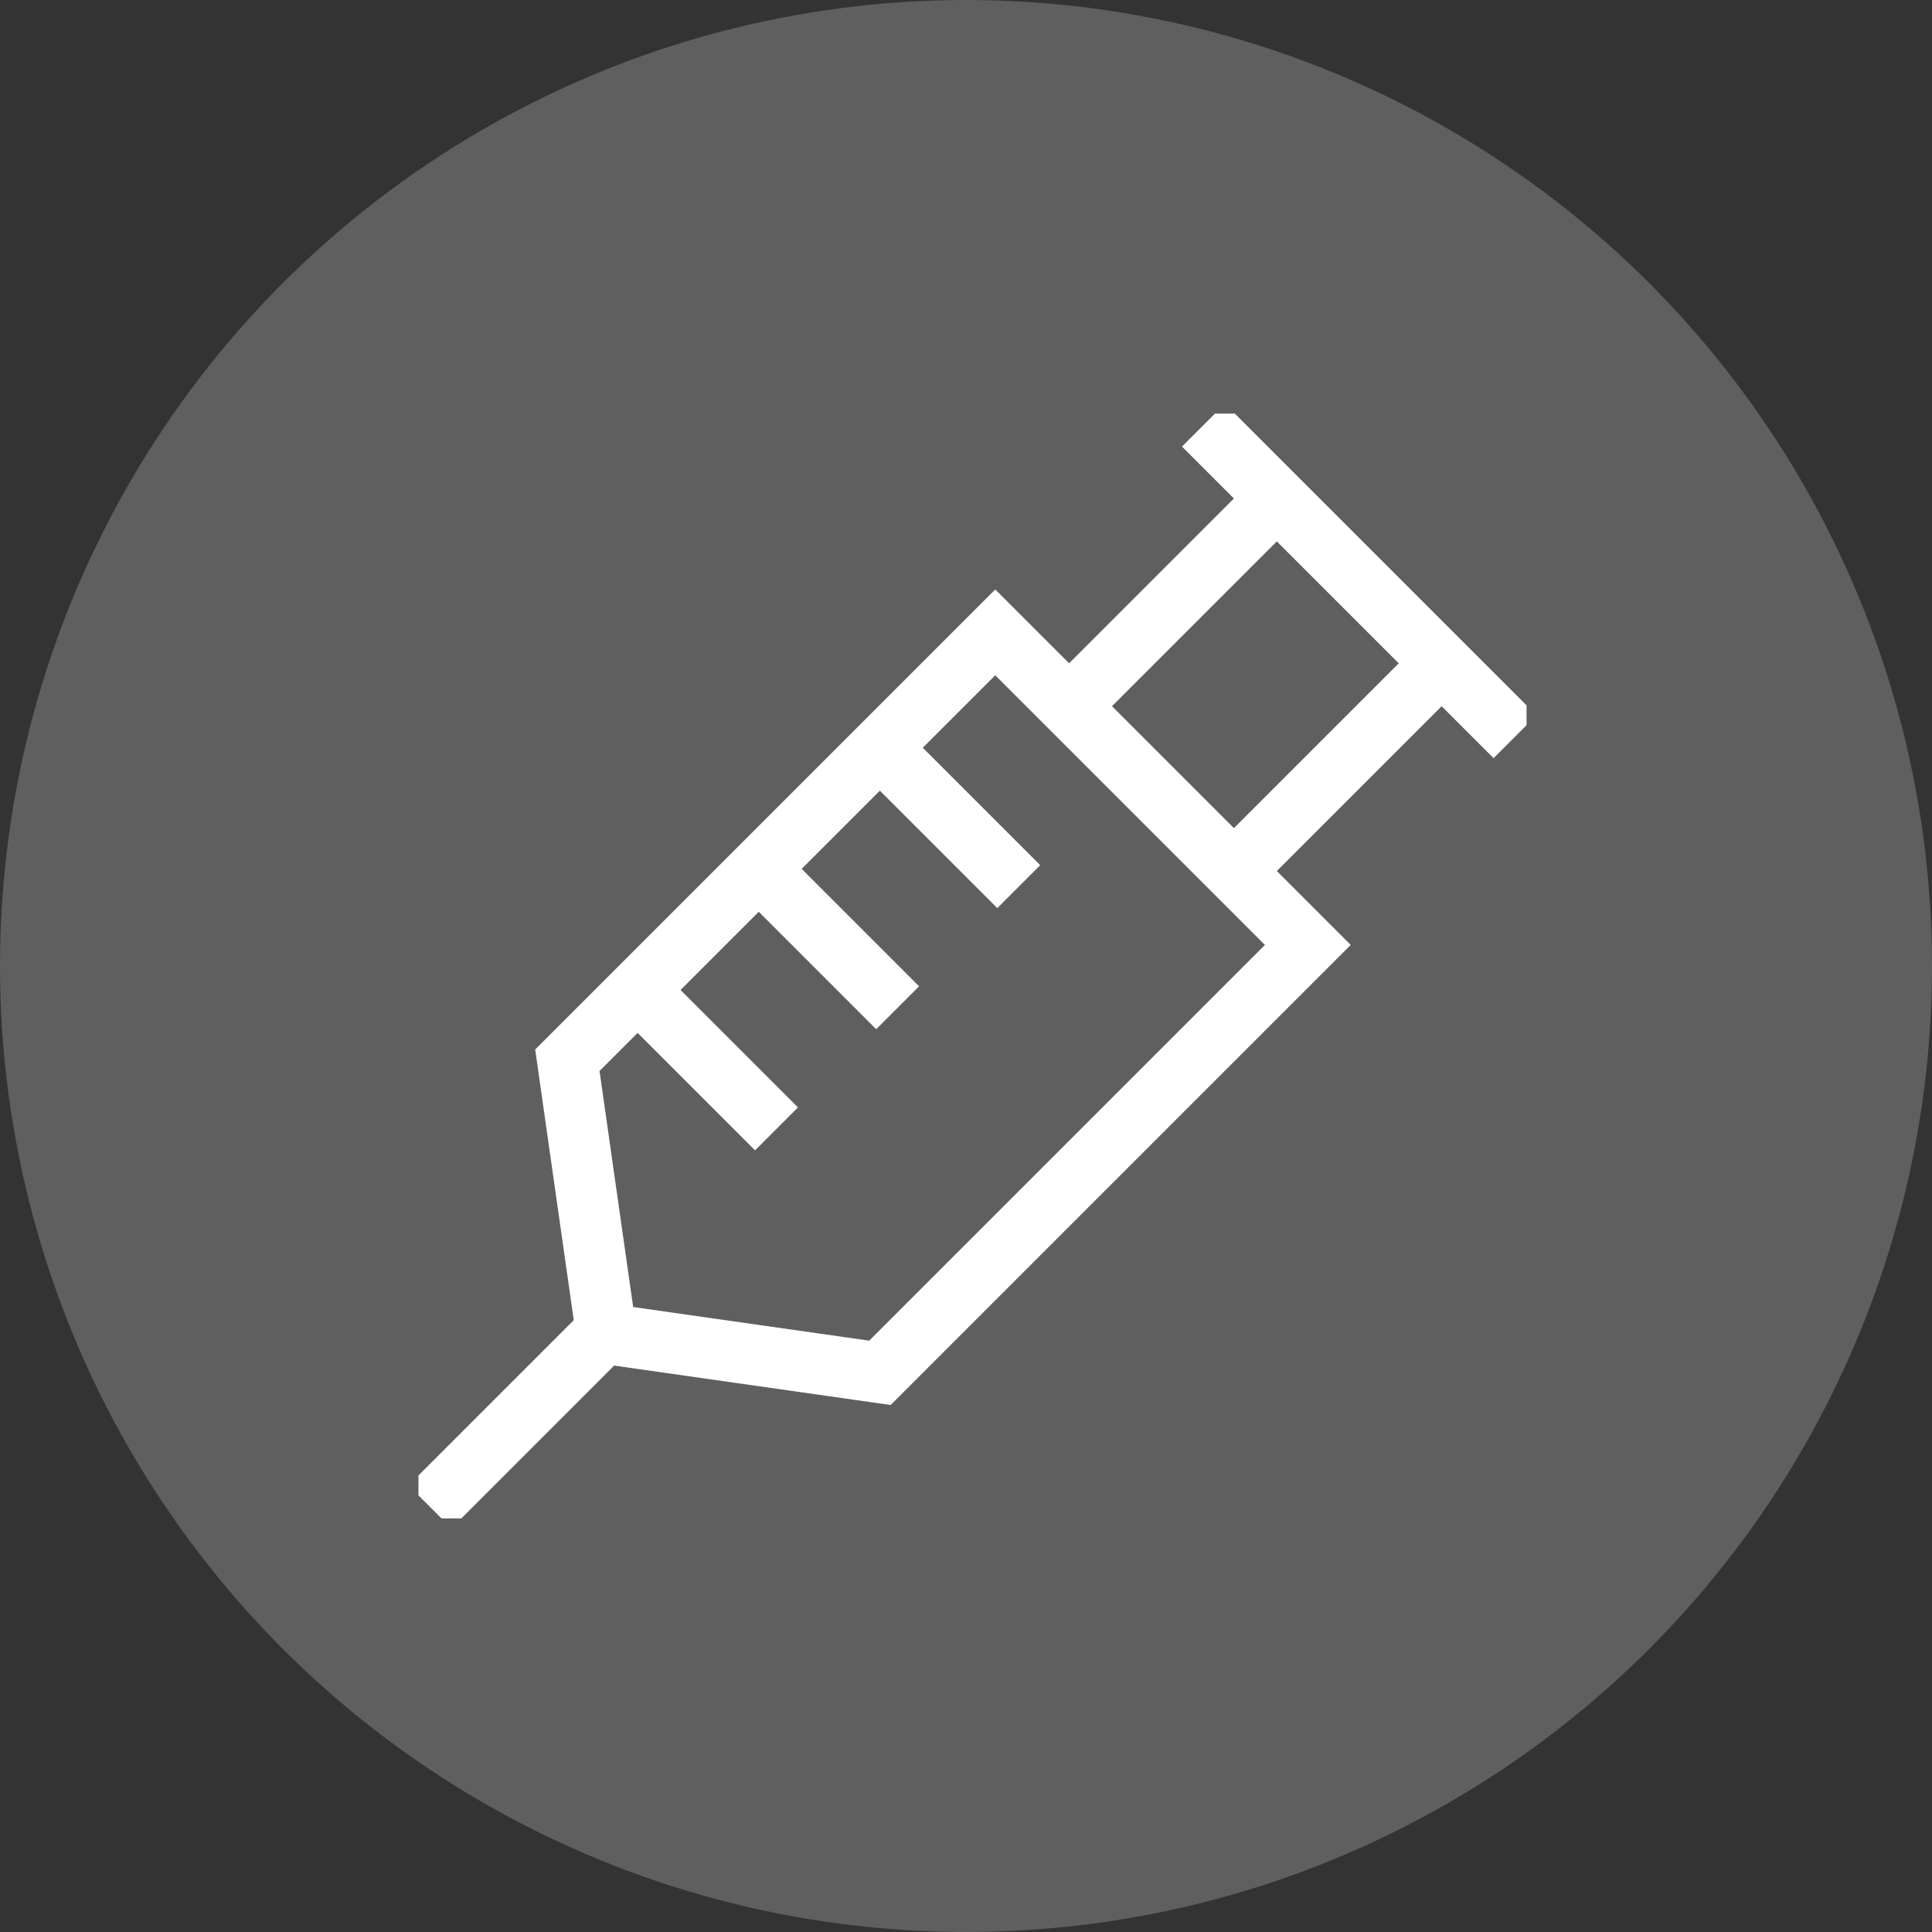 <svg xmlns="http://www.w3.org/2000/svg" xmlns:xlink="http://www.w3.org/1999/xlink" width="149" height="149" viewBox="0 0 149 149"><rect x="0" y="0" width="149" height="149" fill="#333333" stroke="none"/><defs><clipPath id="clip-path"><rect id="Rechteck_147" data-name="Rechteck 147" width="85.46" height="85.204" fill="none" stroke="#fff" stroke-width="1"></rect></clipPath></defs><g id="Gruppe_228" data-name="Gruppe 228" transform="translate(-886 -3310.166)"><g id="Gruppe_51" data-name="Gruppe 51" transform="translate(502 1487.166)" opacity="0.4"><circle id="Ellipse_1" data-name="Ellipse 1" cx="74.5" cy="74.5" r="74.5" transform="translate(384 1823)" fill="#a0a0a0"></circle></g><g id="Gruppe_106" data-name="Gruppe 106" transform="translate(918.271 3342.063)"><line id="Linie_18" data-name="Linie 18" x1="15.642" y2="15.642" transform="translate(50.449 6.657)" fill="none" stroke="#fff" stroke-miterlimit="10" stroke-width="4.679"></line><line id="Linie_19" data-name="Linie 19" y1="15.642" x2="15.642" transform="translate(63.16 19.369)" fill="none" stroke="#fff" stroke-miterlimit="10" stroke-width="4.679"></line><g id="Gruppe_105" data-name="Gruppe 105"><g id="Gruppe_104" data-name="Gruppe 104" clip-path="url(#clip-path)"><path id="Pfad_172" data-name="Pfad 172" d="M54.376,31.4l-33,33,3.007,21.1,21.1,3.007,33-33Z" transform="translate(-9.891 -14.528)" fill="none" stroke="#fff" stroke-miterlimit="10" stroke-width="4.679"></path><line id="Linie_20" data-name="Linie 20" x2="24.03" y2="24.03" transform="translate(60.541 0.889)" fill="none" stroke="#fff" stroke-miterlimit="10" stroke-width="4.679"></line><line id="Linie_21" data-name="Linie 21" x1="13.478" y2="13.478" transform="translate(0.889 70.837)" fill="none" stroke="#fff" stroke-miterlimit="10" stroke-width="4.679"></line><line id="Linie_22" data-name="Linie 22" x2="10.544" y2="10.544" transform="translate(35.754 25.938)" fill="none" stroke="#fff" stroke-miterlimit="10" stroke-width="4.679"></line><line id="Linie_23" data-name="Linie 23" x2="10.544" y2="10.544" transform="translate(26.412 35.279)" fill="none" stroke="#fff" stroke-miterlimit="10" stroke-width="4.679"></line><line id="Linie_24" data-name="Linie 24" x2="10.544" y2="10.544" transform="translate(17.071 44.62)" fill="none" stroke="#fff" stroke-miterlimit="10" stroke-width="4.679"></line></g></g></g></g></svg>